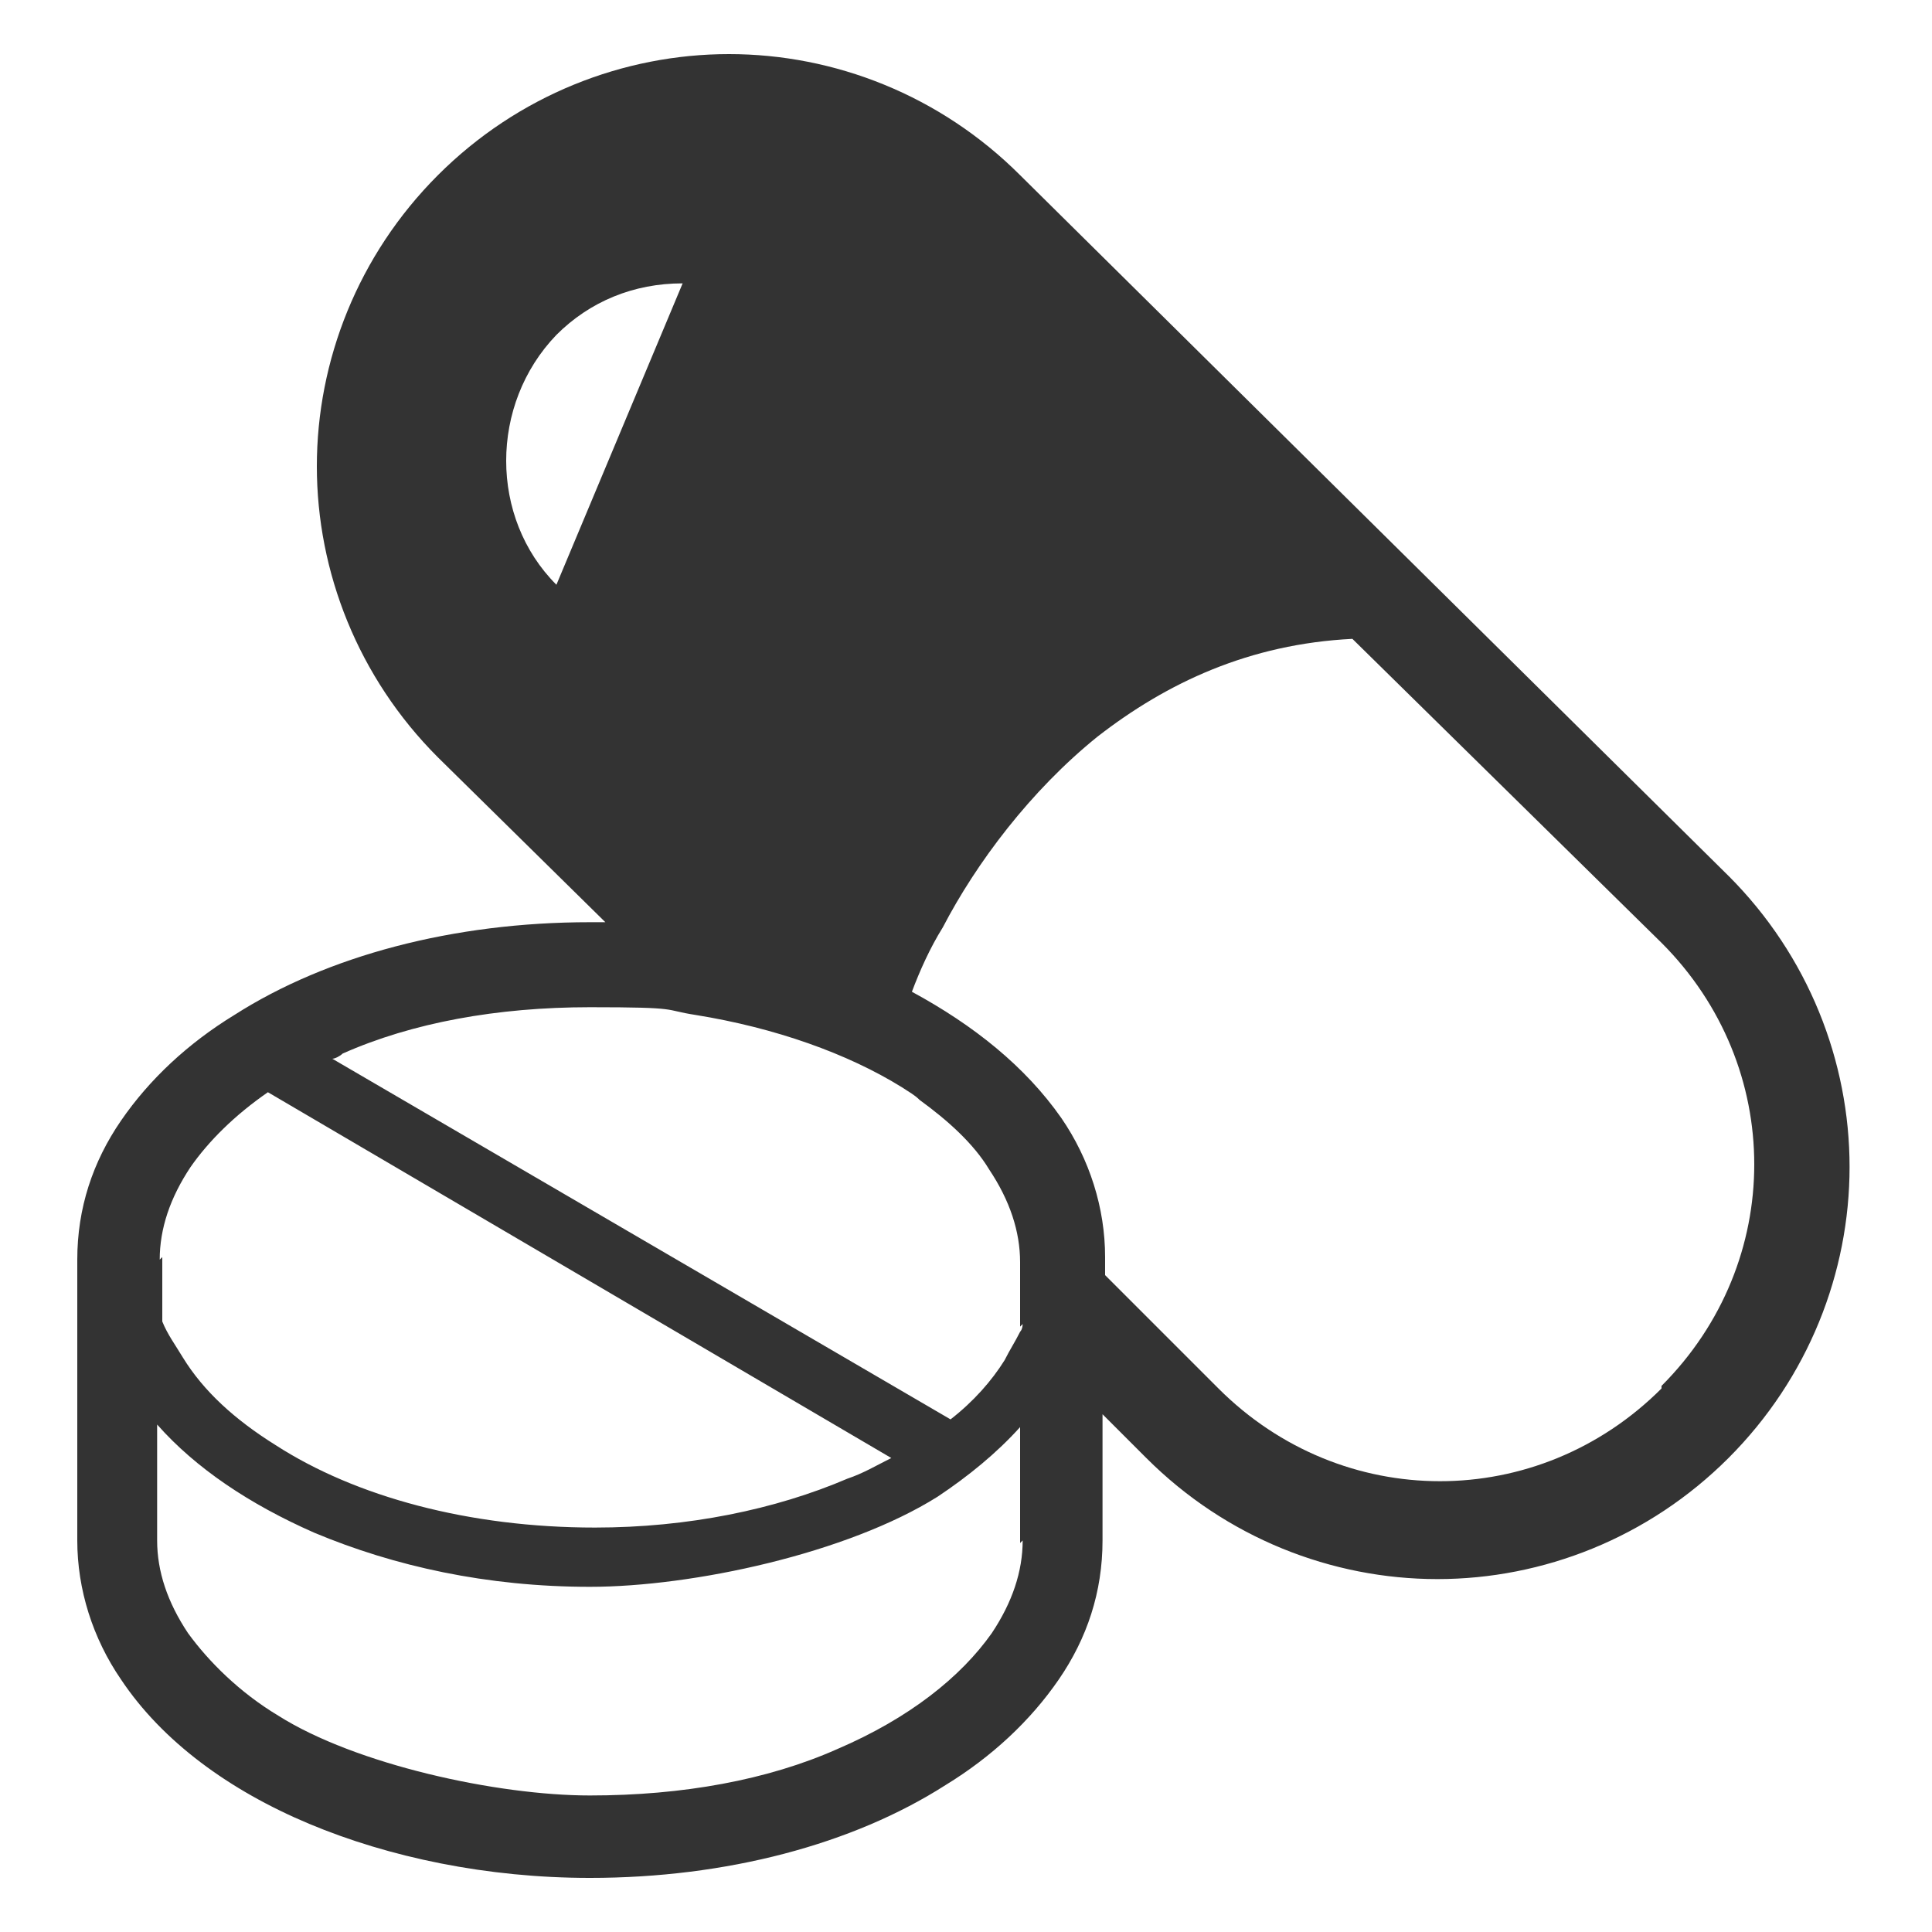<?xml version="1.0" encoding="UTF-8"?>
<svg xmlns="http://www.w3.org/2000/svg" version="1.1" viewBox="0 0 75 75">
  <defs>
    <style>
      .cls-1 {
        fill: #333;
      }
    </style>
  </defs>
  <!-- Generator: Adobe Illustrator 28.6.0, SVG Export Plug-In . SVG Version: 1.2.0 Build 709)  -->
  <g>
    <g id="_レイヤー_1" data-name="レイヤー_1">
      <path class="cls-1" d="M67.2,34.1L39.6,6.8h0c-3.1-3.1-7.2-4.7-11.3-4.7-4.1,0-8.2,1.6-11.3,4.7-3.1,3.1-4.7,7.2-4.7,11.3,0,4.1,1.6,8.2,4.7,11.3l6.5,6.4c-.2,0-.4,0-.6,0-5.3,0-10.2,1.3-13.8,3.6-1.8,1.1-3.3,2.5-4.4,4.1-1.1,1.6-1.7,3.4-1.7,5.4v10.9c0,1.9.6,3.8,1.7,5.4,1.6,2.4,4.2,4.3,7.3,5.6,3.1,1.3,6.9,2.1,10.9,2.1,5.3,0,10.2-1.3,13.8-3.6,1.8-1.1,3.3-2.5,4.4-4.1,1.1-1.6,1.7-3.4,1.7-5.4v-4.9l1.7,1.7h0c3.1,3.1,7.2,4.7,11.3,4.7,4.1,0,8.2-1.6,11.3-4.7,3.1-3.1,4.7-7.2,4.7-11.3,0-4.1-1.6-8.2-4.7-11.3ZM21.6,22.7c-2.6-2.6-2.6-7,0-9.7,1.3-1.3,3-2,4.9-2l-4.9,11.7ZM6.2,48.9c0-1.2.4-2.4,1.2-3.6.7-1,1.7-2,3-2.9l24.2,14.2c-.6.3-1.1.6-1.7.8-2.8,1.2-6.2,1.9-9.8,1.9-4.9,0-9.3-1.2-12.4-3.2-1.6-1-2.8-2.1-3.6-3.4-.3-.5-.6-.9-.8-1.4v-2.5h0ZM39.7,59.8c0,1.2-.4,2.4-1.2,3.6-1.2,1.7-3.2,3.3-6,4.5-2.7,1.2-6,1.8-9.6,1.8s-9.1-1.2-12.1-3.1c-1.5-.9-2.7-2.1-3.5-3.2-.8-1.2-1.2-2.4-1.2-3.6v-4.5c1.5,1.7,3.6,3.1,6.1,4.2,3.1,1.3,6.7,2.1,10.7,2.1s10-1.3,13.5-3.5c1.2-.8,2.3-1.7,3.2-2.7v4.5ZM39.7,51.4c0,0,0,.2-.1.3-.2.4-.4.7-.6,1.1-.5.8-1.2,1.6-2.1,2.3l-24-14c.1,0,.3-.1.4-.2,2.7-1.2,6-1.8,9.6-1.8s2.8.1,4.1.3c3.1.5,5.9,1.5,8,2.8.3.2.5.3.7.5,1.1.8,2.1,1.7,2.7,2.7,0,0,0,0,0,0,.8,1.2,1.2,2.4,1.2,3.6v2.5h0ZM64.5,53.9c-2.4,2.4-5.5,3.6-8.6,3.6s-6.2-1.2-8.6-3.6h0s-4.4-4.4-4.4-4.4v-.7c0-1.9-.6-3.8-1.7-5.4-1.4-2-3.4-3.6-5.8-4.9.3-.8.7-1.7,1.2-2.5,1.3-2.5,3.4-5.3,6-7.4,2.7-2.1,5.9-3.6,9.9-3.8l12,11.8h0c2.4,2.4,3.6,5.5,3.6,8.6,0,3.1-1.2,6.2-3.6,8.6Z"/>
    </g>
  </g>
</svg>